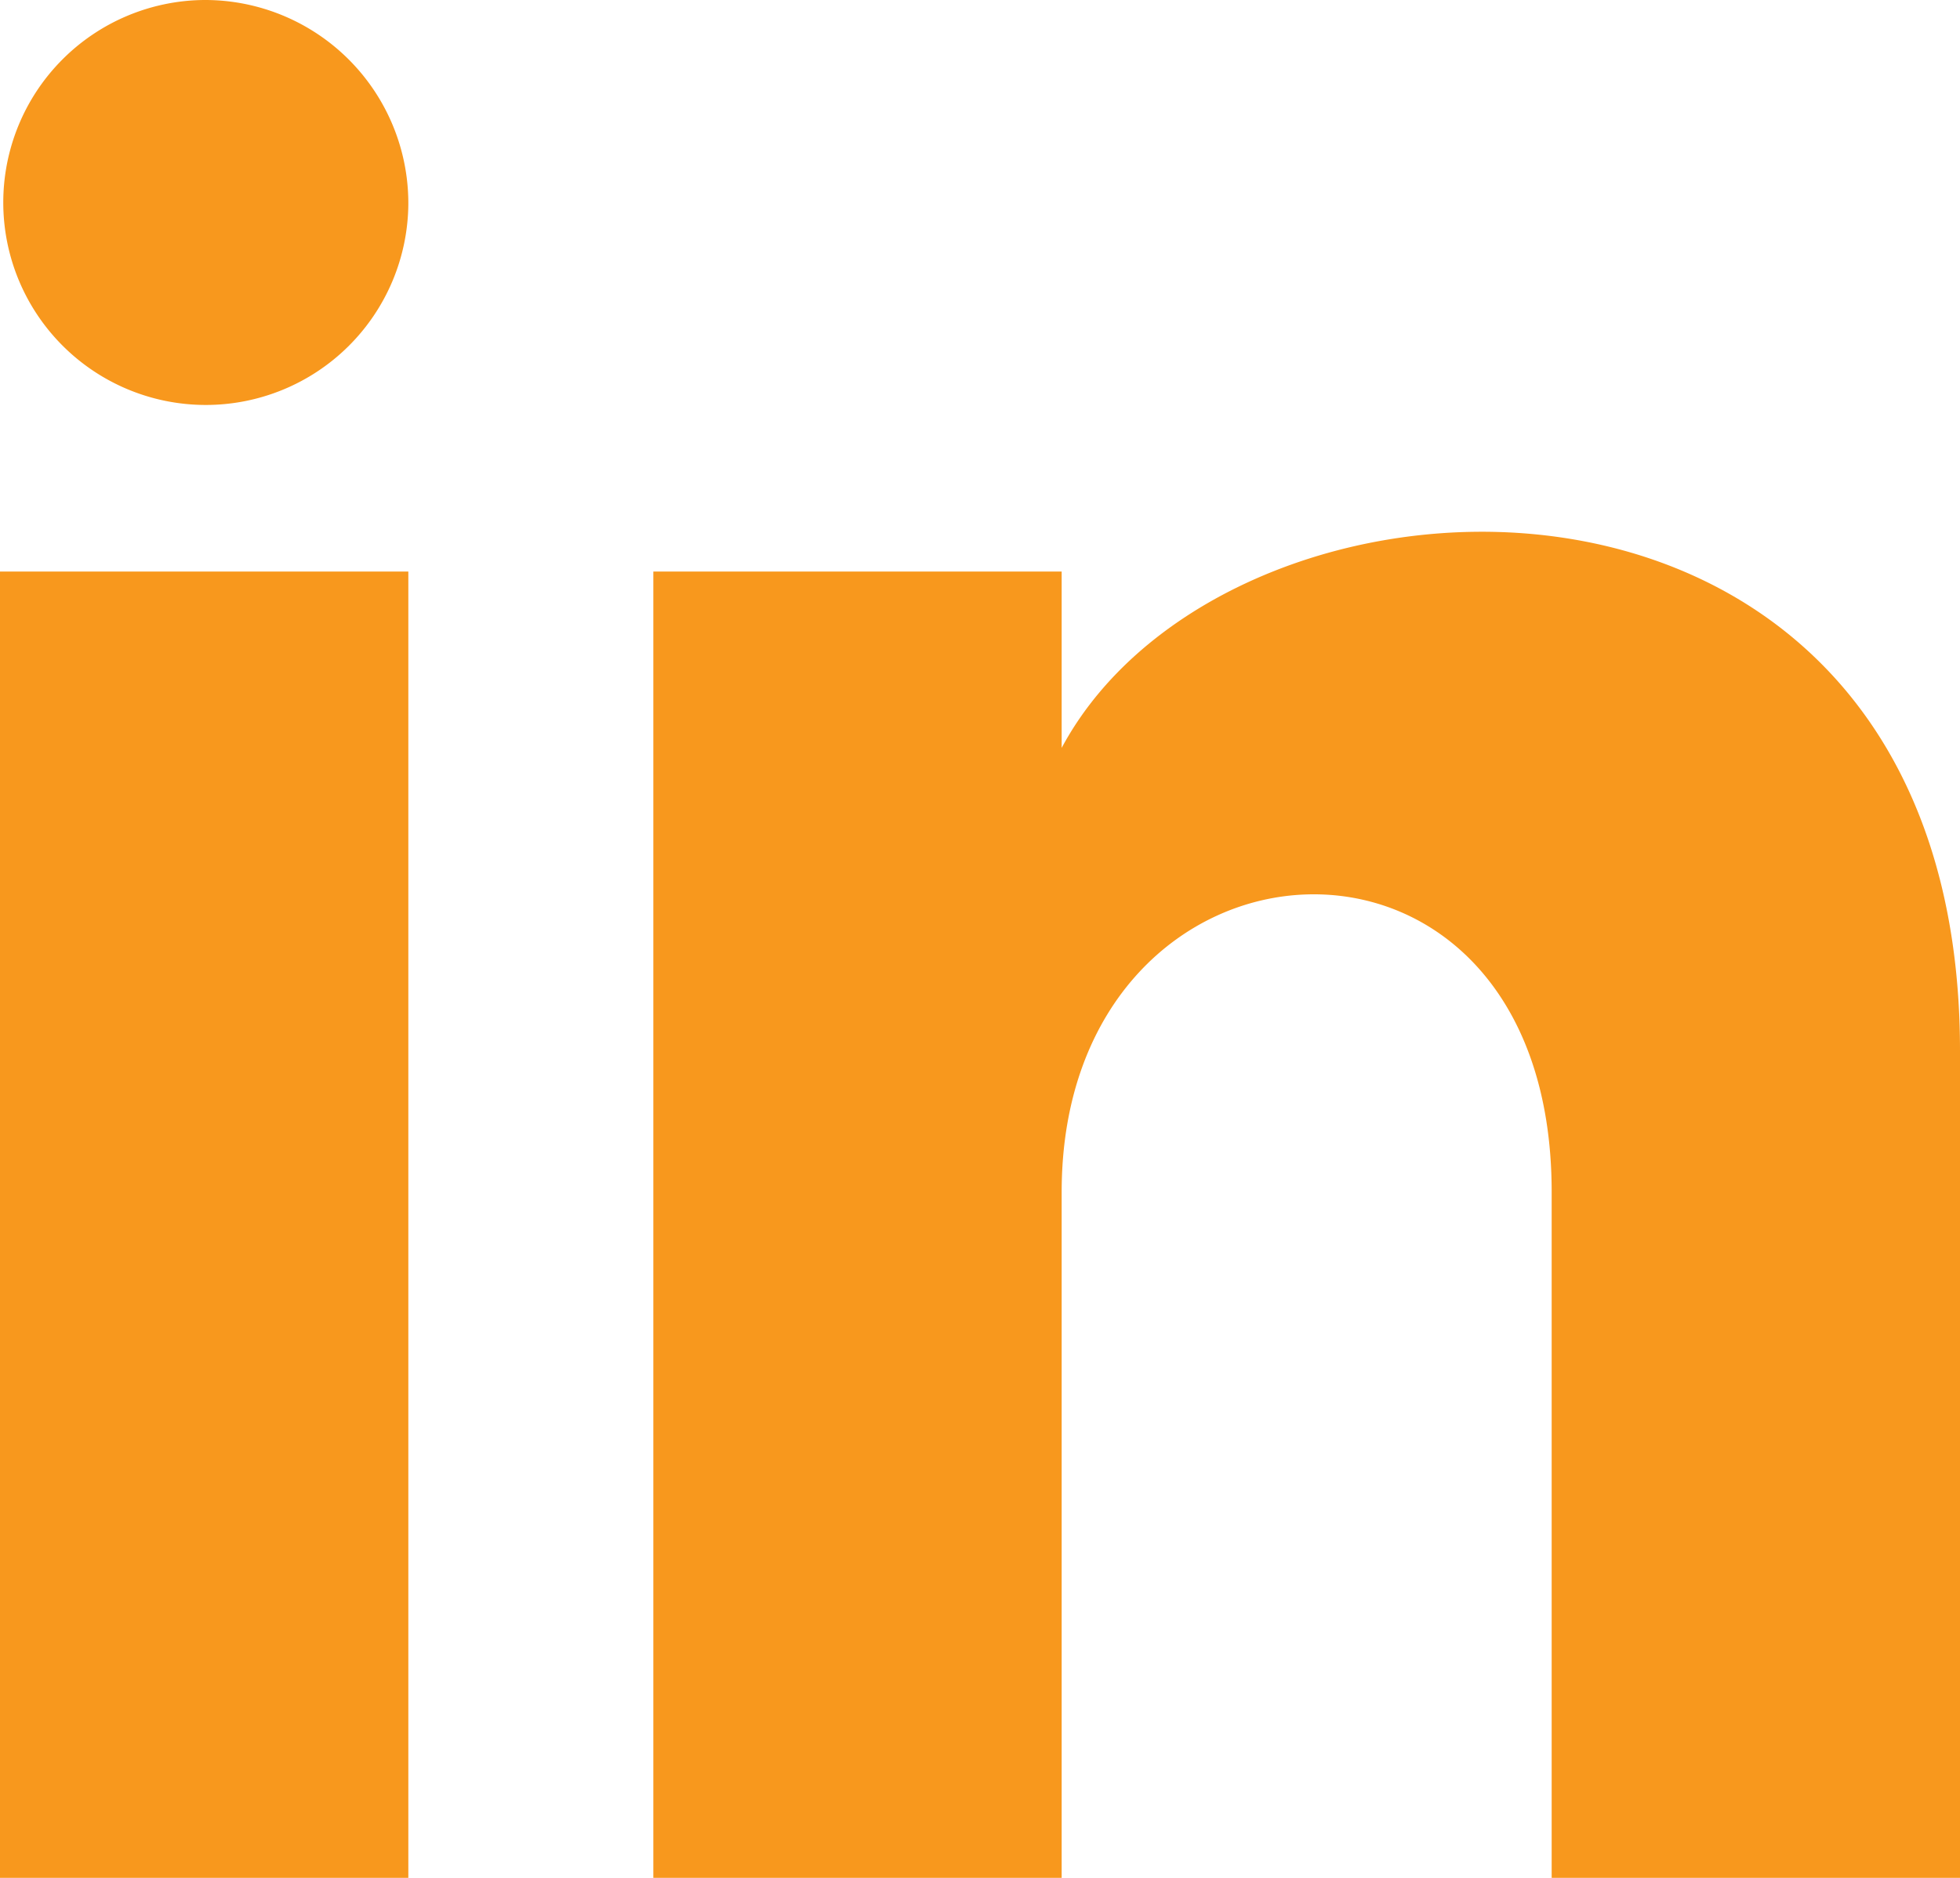 <?xml version="1.0" encoding="UTF-8"?> <svg xmlns="http://www.w3.org/2000/svg" viewBox="0 0 24 23"> <defs> <style>.cls-1{fill:#f8981d;}</style> </defs> <title>linkedin-icon-orange</title> <g id="Layer_2" data-name="Layer 2"> <g id="Layer_1-2" data-name="Layer 1"> <path class="cls-1" d="M5,2.5A2.48,2.48,0,1,1,2.5,0,2.49,2.49,0,0,1,5,2.5ZM5,7H0V23H5Zm8,0H8V23h5V14.6c0-4.67,6-5.05,6,0V23h5V12.87C24,5,15.08,5.28,13,9.16Z"></path> </g> </g> </svg> 